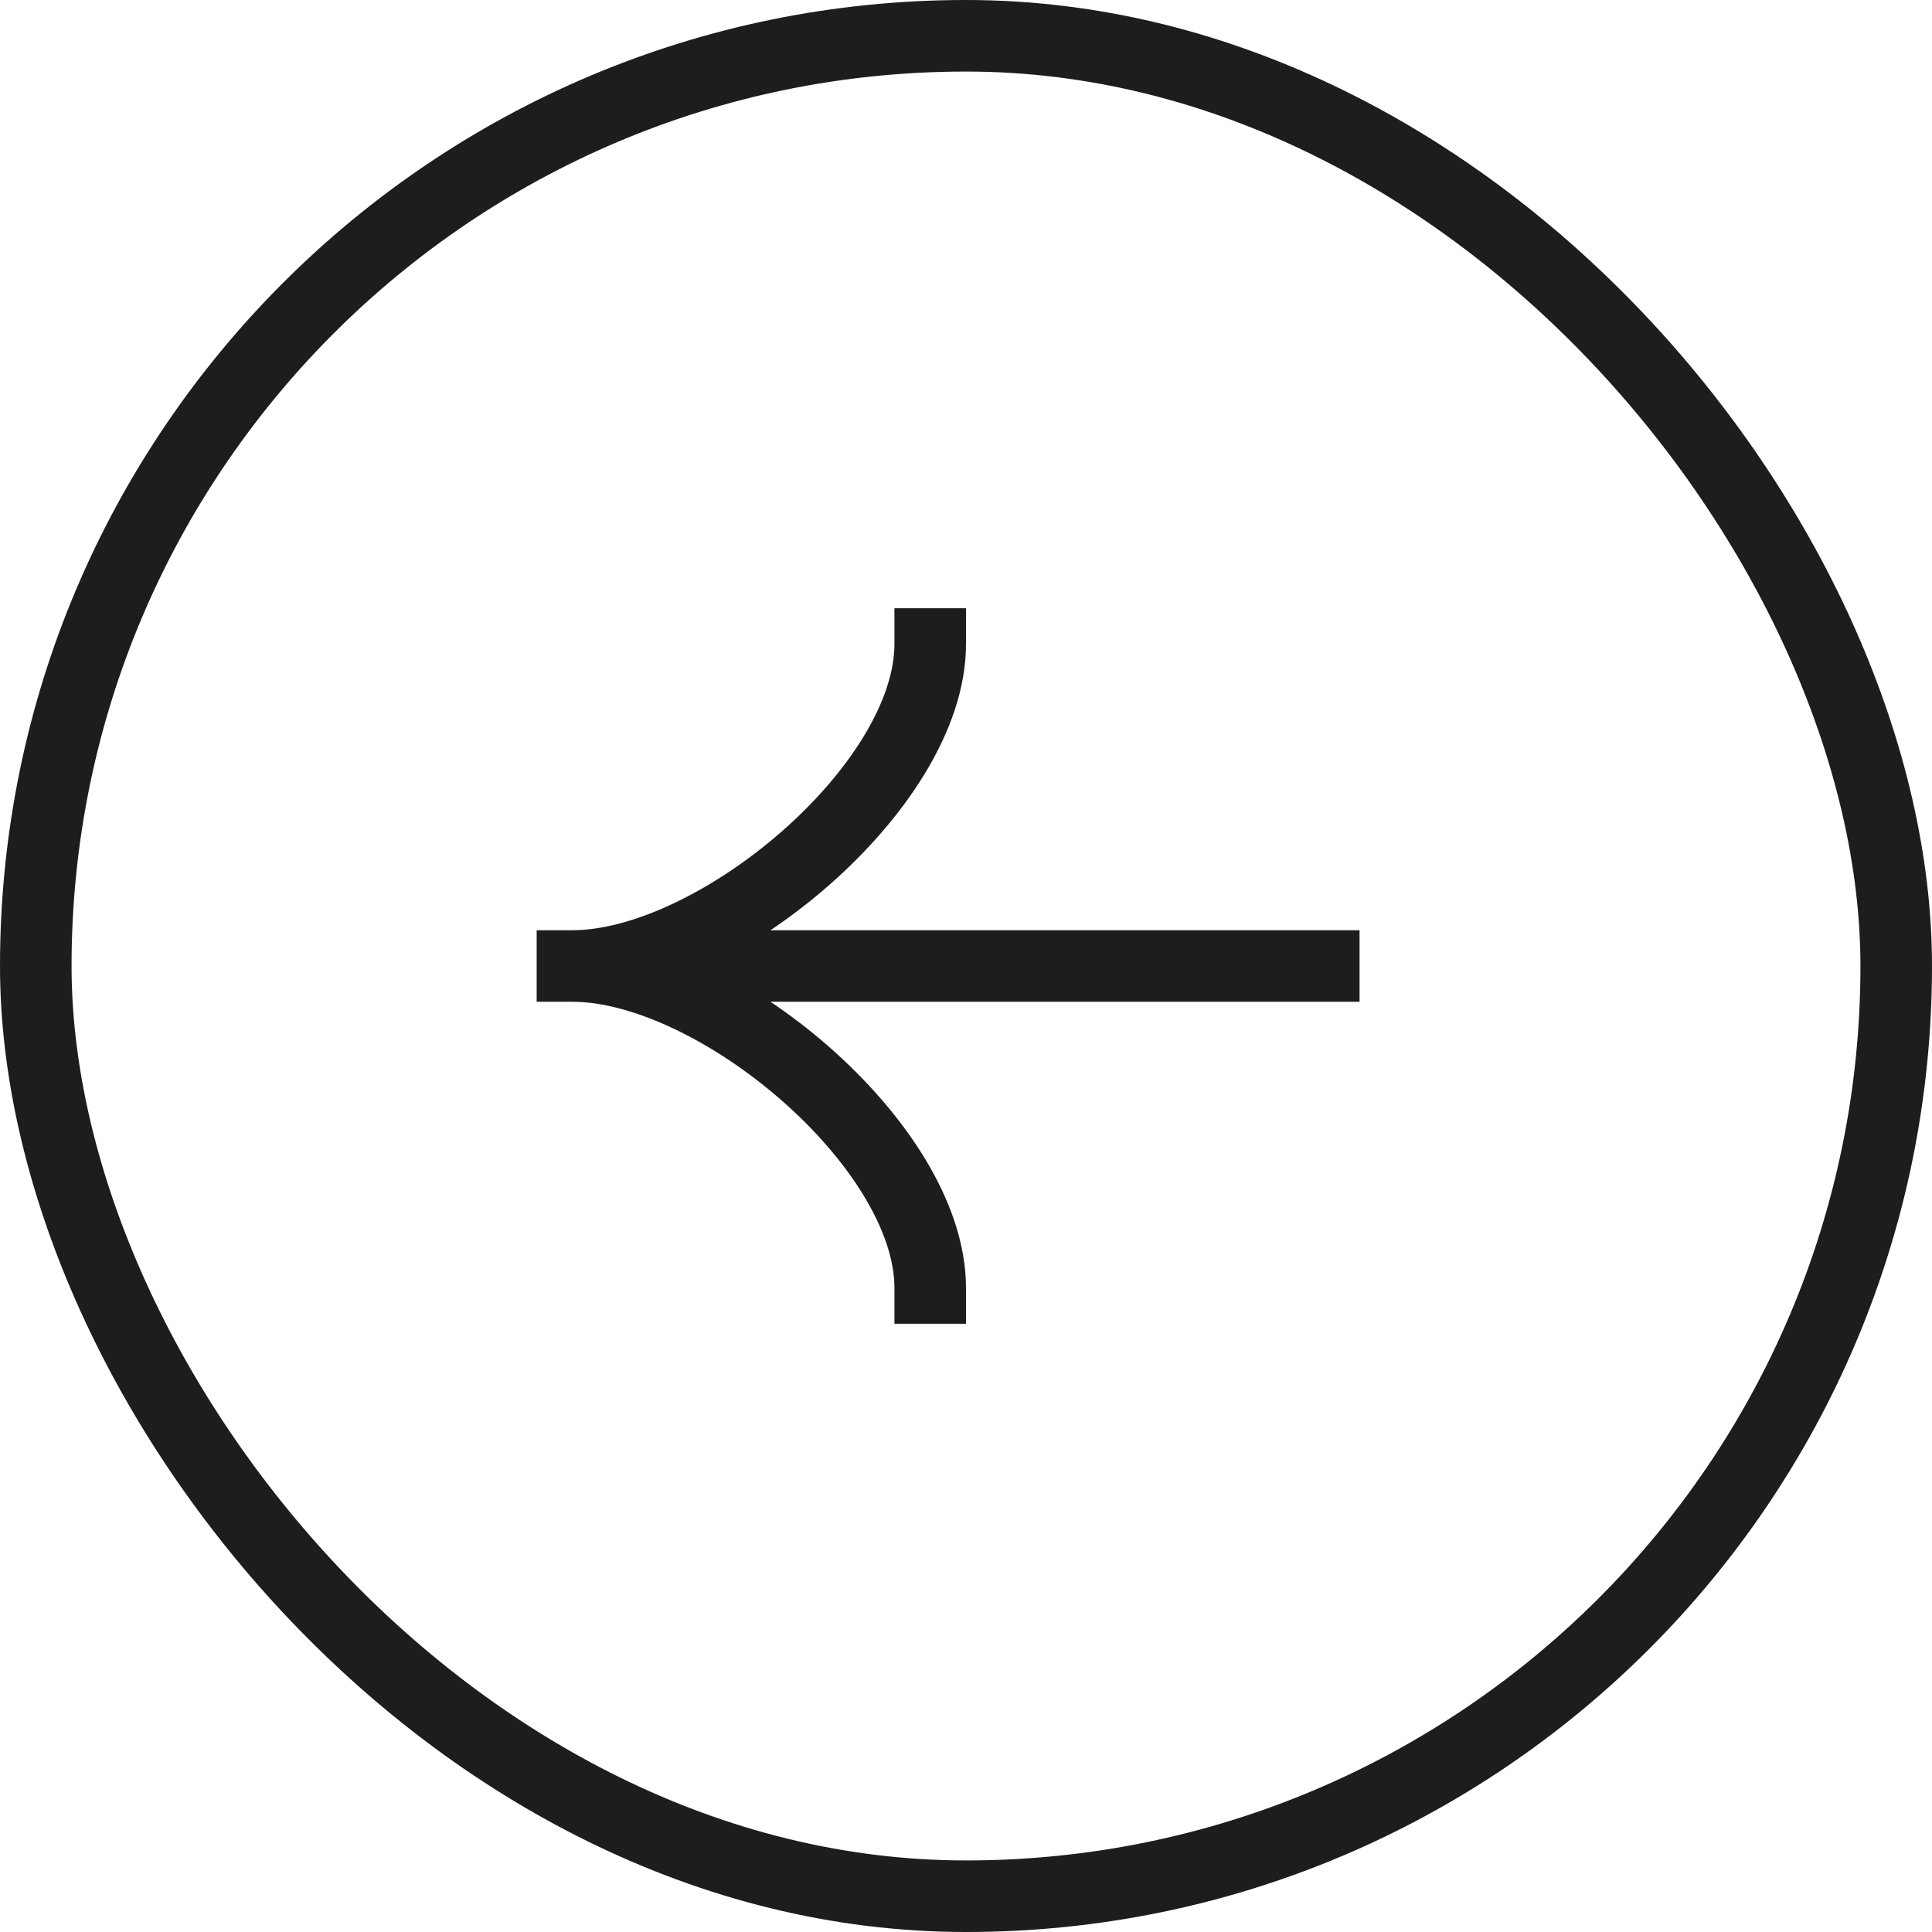 <svg width="27" height="27" viewBox="0 0 27 27" fill="none" xmlns="http://www.w3.org/2000/svg">
<path d="M13 18C13 16 10 13.5 8 13.5M8 13.5C10 13.5 13 11 13 9M8 13.5L18.5 13.5" stroke="#1D1D1D" stroke-linecap="square"/>
<rect x="26.5" y="26.5" width="26" height="26" rx="13" transform="rotate(-180 26.5 26.5)" stroke="#1D1D1D"/>
</svg>
